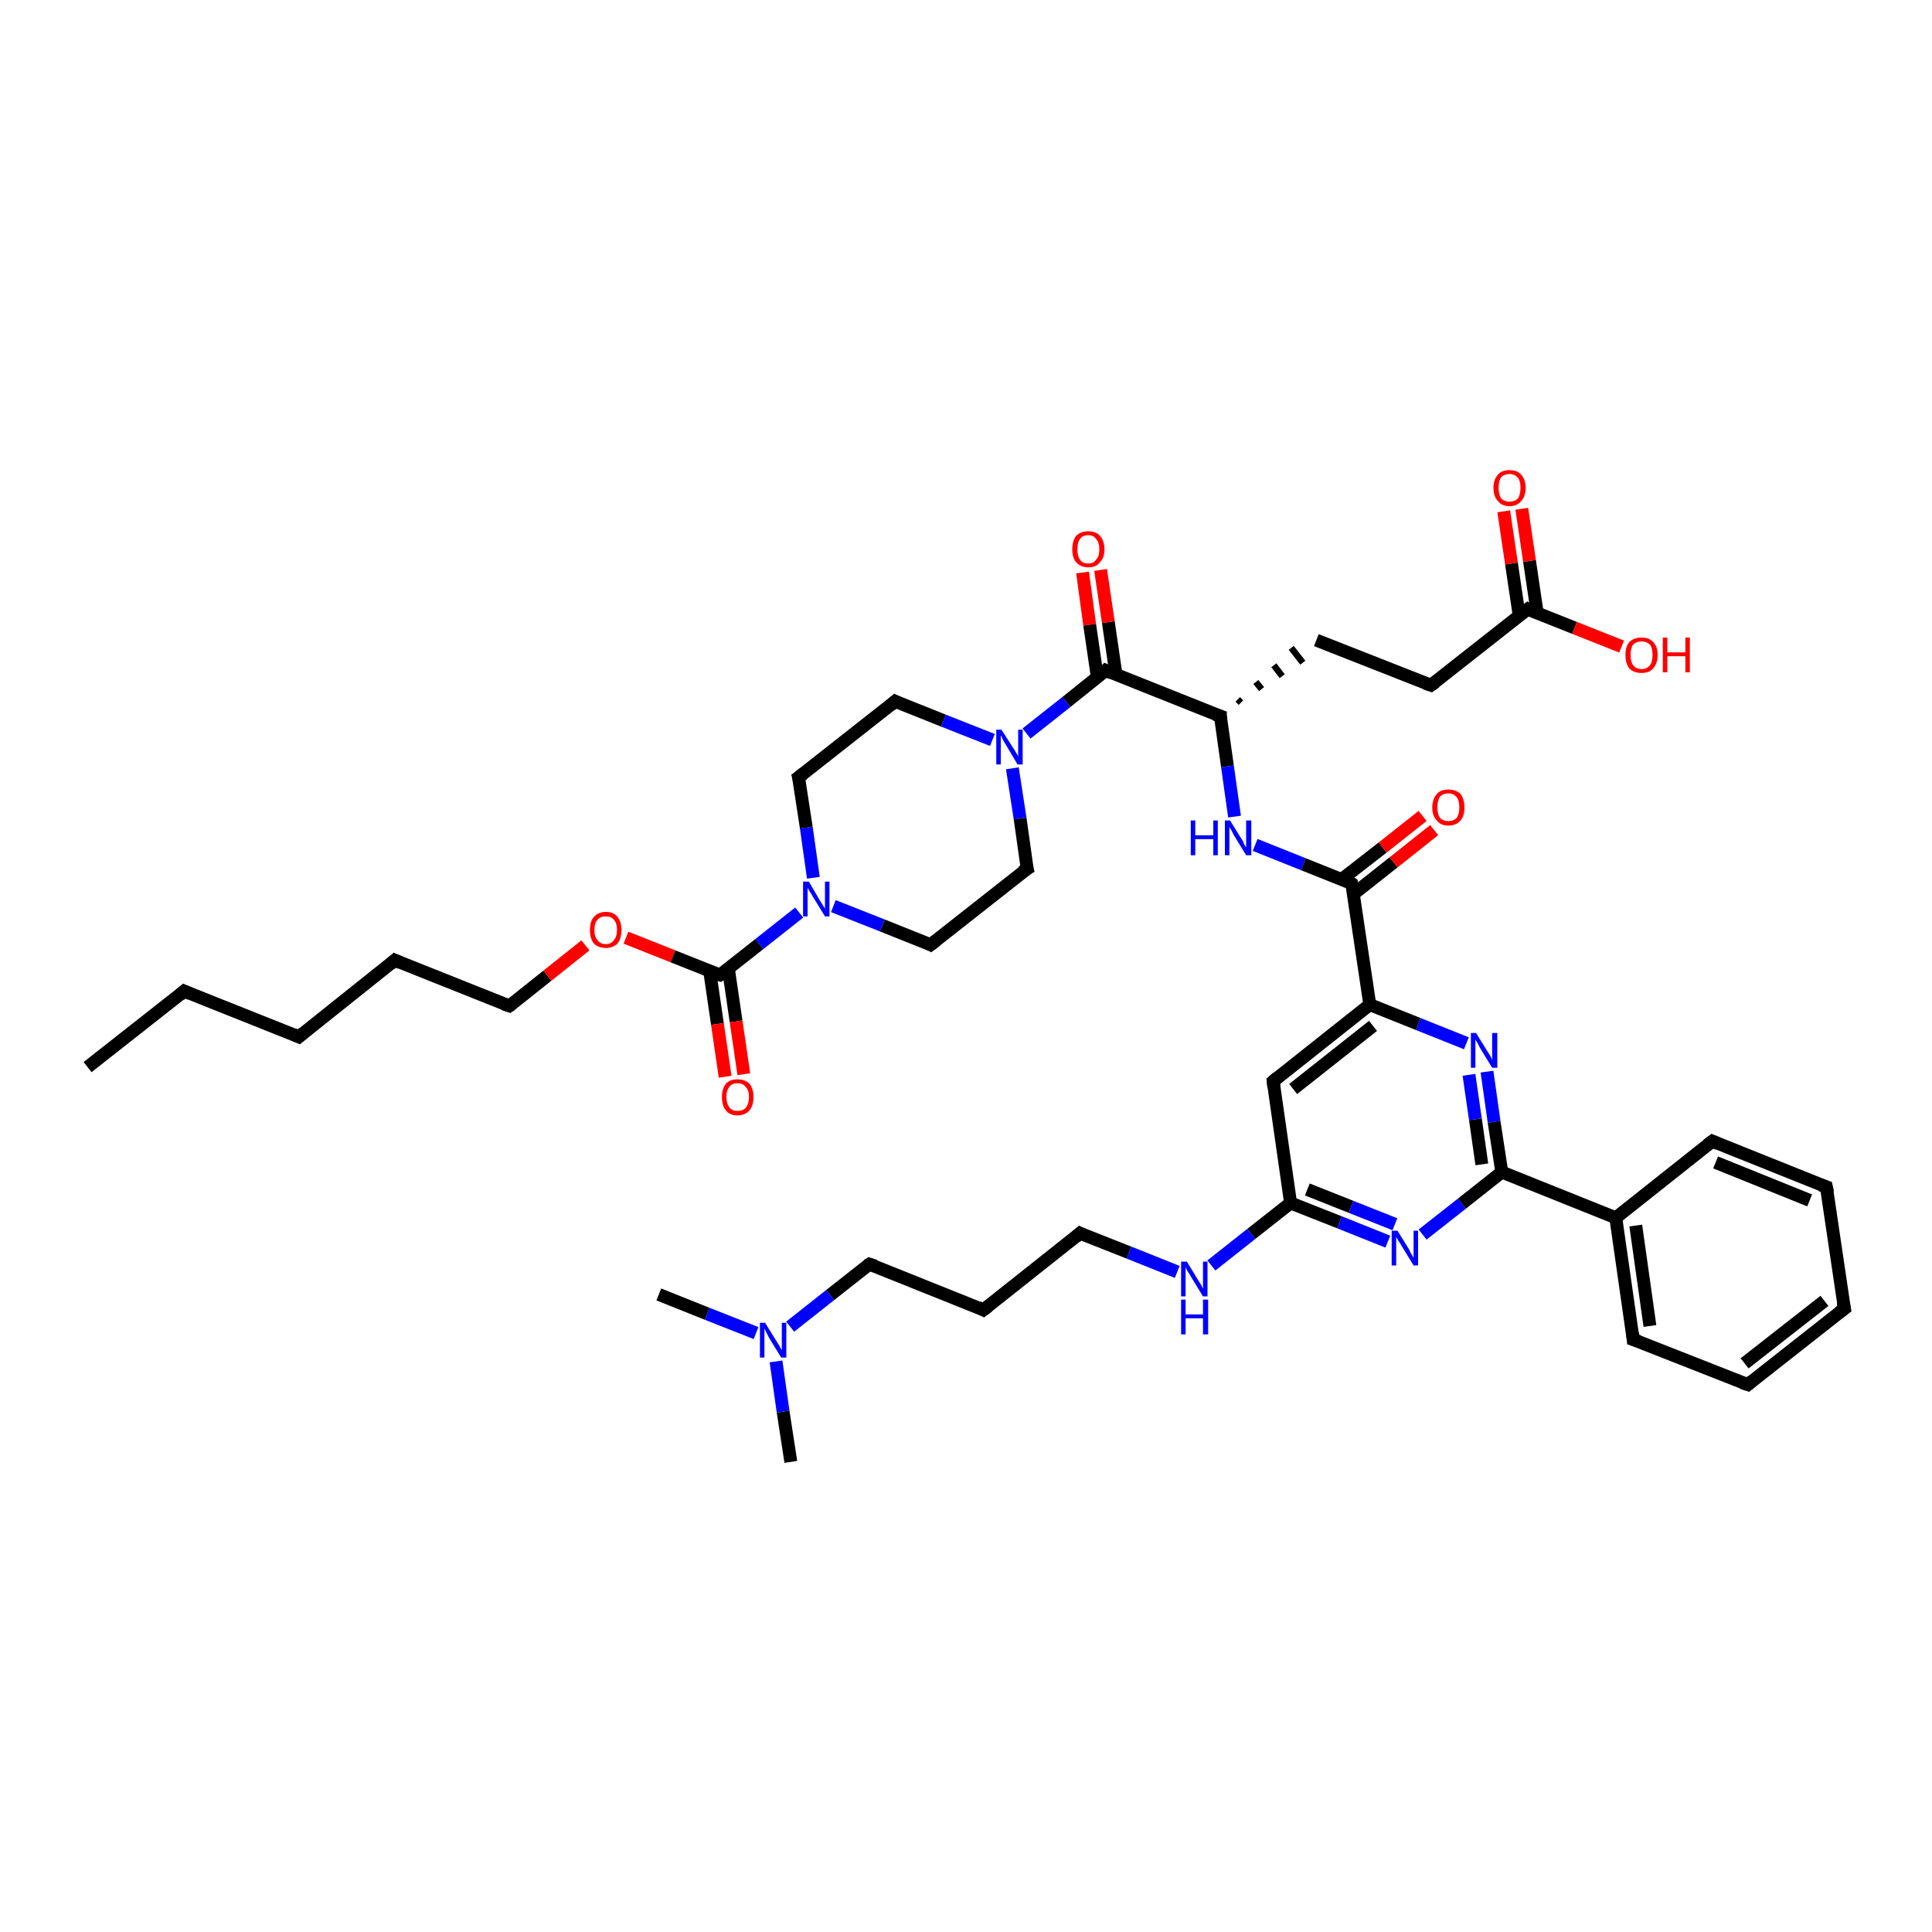 <?xml version='1.0' encoding='iso-8859-1'?>
<svg version='1.1' baseProfile='full'
              xmlns='http://www.w3.org/2000/svg'
                      xmlns:rdkit='http://www.rdkit.org/xml'
                      xmlns:xlink='http://www.w3.org/1999/xlink'
                  xml:space='preserve'
width='300px' height='300px' viewBox='0 0 300 300'>
<!-- END OF HEADER -->
<rect style='opacity:1.0;fill:#FFFFFF;stroke:none' width='300.0' height='300.0' x='0.0' y='0.0'> </rect>
<path class='bond-0 atom-0 atom-1' d='M 13.6,165.7 L 28.6,153.9' style='fill:none;fill-rule:evenodd;stroke:#000000;stroke-width:2.0px;stroke-linecap:butt;stroke-linejoin:miter;stroke-opacity:1' />
<path class='bond-1 atom-1 atom-2' d='M 28.6,153.9 L 46.4,161.0' style='fill:none;fill-rule:evenodd;stroke:#000000;stroke-width:2.0px;stroke-linecap:butt;stroke-linejoin:miter;stroke-opacity:1' />
<path class='bond-2 atom-2 atom-3' d='M 46.4,161.0 L 61.3,149.1' style='fill:none;fill-rule:evenodd;stroke:#000000;stroke-width:2.0px;stroke-linecap:butt;stroke-linejoin:miter;stroke-opacity:1' />
<path class='bond-3 atom-3 atom-4' d='M 61.3,149.1 L 79.1,156.2' style='fill:none;fill-rule:evenodd;stroke:#000000;stroke-width:2.0px;stroke-linecap:butt;stroke-linejoin:miter;stroke-opacity:1' />
<path class='bond-4 atom-4 atom-5' d='M 79.1,156.2 L 85.0,151.5' style='fill:none;fill-rule:evenodd;stroke:#000000;stroke-width:2.0px;stroke-linecap:butt;stroke-linejoin:miter;stroke-opacity:1' />
<path class='bond-4 atom-4 atom-5' d='M 85.0,151.5 L 90.9,146.8' style='fill:none;fill-rule:evenodd;stroke:#FF0000;stroke-width:2.0px;stroke-linecap:butt;stroke-linejoin:miter;stroke-opacity:1' />
<path class='bond-5 atom-5 atom-6' d='M 97.2,145.6 L 104.5,148.5' style='fill:none;fill-rule:evenodd;stroke:#FF0000;stroke-width:2.0px;stroke-linecap:butt;stroke-linejoin:miter;stroke-opacity:1' />
<path class='bond-5 atom-5 atom-6' d='M 104.5,148.5 L 111.8,151.4' style='fill:none;fill-rule:evenodd;stroke:#000000;stroke-width:2.0px;stroke-linecap:butt;stroke-linejoin:miter;stroke-opacity:1' />
<path class='bond-6 atom-6 atom-7' d='M 110.2,150.8 L 111.4,159.0' style='fill:none;fill-rule:evenodd;stroke:#000000;stroke-width:2.0px;stroke-linecap:butt;stroke-linejoin:miter;stroke-opacity:1' />
<path class='bond-6 atom-6 atom-7' d='M 111.4,159.0 L 112.6,167.2' style='fill:none;fill-rule:evenodd;stroke:#FF0000;stroke-width:2.0px;stroke-linecap:butt;stroke-linejoin:miter;stroke-opacity:1' />
<path class='bond-6 atom-6 atom-7' d='M 113.1,150.4 L 114.3,158.6' style='fill:none;fill-rule:evenodd;stroke:#000000;stroke-width:2.0px;stroke-linecap:butt;stroke-linejoin:miter;stroke-opacity:1' />
<path class='bond-6 atom-6 atom-7' d='M 114.3,158.6 L 115.5,166.8' style='fill:none;fill-rule:evenodd;stroke:#FF0000;stroke-width:2.0px;stroke-linecap:butt;stroke-linejoin:miter;stroke-opacity:1' />
<path class='bond-7 atom-6 atom-8' d='M 111.8,151.4 L 117.9,146.6' style='fill:none;fill-rule:evenodd;stroke:#000000;stroke-width:2.0px;stroke-linecap:butt;stroke-linejoin:miter;stroke-opacity:1' />
<path class='bond-7 atom-6 atom-8' d='M 117.9,146.6 L 124.1,141.7' style='fill:none;fill-rule:evenodd;stroke:#0000FF;stroke-width:2.0px;stroke-linecap:butt;stroke-linejoin:miter;stroke-opacity:1' />
<path class='bond-8 atom-8 atom-9' d='M 126.3,136.3 L 125.2,128.5' style='fill:none;fill-rule:evenodd;stroke:#0000FF;stroke-width:2.0px;stroke-linecap:butt;stroke-linejoin:miter;stroke-opacity:1' />
<path class='bond-8 atom-8 atom-9' d='M 125.2,128.5 L 124.0,120.7' style='fill:none;fill-rule:evenodd;stroke:#000000;stroke-width:2.0px;stroke-linecap:butt;stroke-linejoin:miter;stroke-opacity:1' />
<path class='bond-9 atom-9 atom-10' d='M 124.0,120.7 L 139.0,108.9' style='fill:none;fill-rule:evenodd;stroke:#000000;stroke-width:2.0px;stroke-linecap:butt;stroke-linejoin:miter;stroke-opacity:1' />
<path class='bond-10 atom-10 atom-11' d='M 139.0,108.9 L 146.5,111.9' style='fill:none;fill-rule:evenodd;stroke:#000000;stroke-width:2.0px;stroke-linecap:butt;stroke-linejoin:miter;stroke-opacity:1' />
<path class='bond-10 atom-10 atom-11' d='M 146.5,111.9 L 154.1,114.9' style='fill:none;fill-rule:evenodd;stroke:#0000FF;stroke-width:2.0px;stroke-linecap:butt;stroke-linejoin:miter;stroke-opacity:1' />
<path class='bond-11 atom-11 atom-12' d='M 157.2,119.3 L 158.4,127.1' style='fill:none;fill-rule:evenodd;stroke:#0000FF;stroke-width:2.0px;stroke-linecap:butt;stroke-linejoin:miter;stroke-opacity:1' />
<path class='bond-11 atom-11 atom-12' d='M 158.4,127.1 L 159.5,134.9' style='fill:none;fill-rule:evenodd;stroke:#000000;stroke-width:2.0px;stroke-linecap:butt;stroke-linejoin:miter;stroke-opacity:1' />
<path class='bond-12 atom-12 atom-13' d='M 159.5,134.9 L 144.5,146.7' style='fill:none;fill-rule:evenodd;stroke:#000000;stroke-width:2.0px;stroke-linecap:butt;stroke-linejoin:miter;stroke-opacity:1' />
<path class='bond-13 atom-11 atom-14' d='M 159.4,113.9 L 165.6,109.0' style='fill:none;fill-rule:evenodd;stroke:#0000FF;stroke-width:2.0px;stroke-linecap:butt;stroke-linejoin:miter;stroke-opacity:1' />
<path class='bond-13 atom-11 atom-14' d='M 165.6,109.0 L 171.7,104.1' style='fill:none;fill-rule:evenodd;stroke:#000000;stroke-width:2.0px;stroke-linecap:butt;stroke-linejoin:miter;stroke-opacity:1' />
<path class='bond-14 atom-14 atom-15' d='M 173.3,104.8 L 172.1,96.6' style='fill:none;fill-rule:evenodd;stroke:#000000;stroke-width:2.0px;stroke-linecap:butt;stroke-linejoin:miter;stroke-opacity:1' />
<path class='bond-14 atom-14 atom-15' d='M 172.1,96.6 L 170.9,88.5' style='fill:none;fill-rule:evenodd;stroke:#FF0000;stroke-width:2.0px;stroke-linecap:butt;stroke-linejoin:miter;stroke-opacity:1' />
<path class='bond-14 atom-14 atom-15' d='M 170.4,105.2 L 169.2,97.0' style='fill:none;fill-rule:evenodd;stroke:#000000;stroke-width:2.0px;stroke-linecap:butt;stroke-linejoin:miter;stroke-opacity:1' />
<path class='bond-14 atom-14 atom-15' d='M 169.2,97.0 L 168.1,88.9' style='fill:none;fill-rule:evenodd;stroke:#FF0000;stroke-width:2.0px;stroke-linecap:butt;stroke-linejoin:miter;stroke-opacity:1' />
<path class='bond-15 atom-14 atom-16' d='M 171.7,104.1 L 189.5,111.2' style='fill:none;fill-rule:evenodd;stroke:#000000;stroke-width:2.0px;stroke-linecap:butt;stroke-linejoin:miter;stroke-opacity:1' />
<path class='bond-16 atom-16 atom-17' d='M 192.7,109.1 L 192.2,108.6' style='fill:none;fill-rule:evenodd;stroke:#000000;stroke-width:1.0px;stroke-linecap:butt;stroke-linejoin:miter;stroke-opacity:1' />
<path class='bond-16 atom-16 atom-17' d='M 195.9,107.0 L 195.0,105.9' style='fill:none;fill-rule:evenodd;stroke:#000000;stroke-width:1.0px;stroke-linecap:butt;stroke-linejoin:miter;stroke-opacity:1' />
<path class='bond-16 atom-16 atom-17' d='M 199.1,105.0 L 197.8,103.3' style='fill:none;fill-rule:evenodd;stroke:#000000;stroke-width:1.0px;stroke-linecap:butt;stroke-linejoin:miter;stroke-opacity:1' />
<path class='bond-16 atom-16 atom-17' d='M 202.3,102.9 L 200.5,100.6' style='fill:none;fill-rule:evenodd;stroke:#000000;stroke-width:1.0px;stroke-linecap:butt;stroke-linejoin:miter;stroke-opacity:1' />
<path class='bond-17 atom-17 atom-18' d='M 204.4,99.4 L 222.2,106.4' style='fill:none;fill-rule:evenodd;stroke:#000000;stroke-width:2.0px;stroke-linecap:butt;stroke-linejoin:miter;stroke-opacity:1' />
<path class='bond-18 atom-18 atom-19' d='M 222.2,106.4 L 237.2,94.6' style='fill:none;fill-rule:evenodd;stroke:#000000;stroke-width:2.0px;stroke-linecap:butt;stroke-linejoin:miter;stroke-opacity:1' />
<path class='bond-19 atom-19 atom-20' d='M 237.2,94.6 L 244.5,97.5' style='fill:none;fill-rule:evenodd;stroke:#000000;stroke-width:2.0px;stroke-linecap:butt;stroke-linejoin:miter;stroke-opacity:1' />
<path class='bond-19 atom-19 atom-20' d='M 244.5,97.5 L 251.8,100.4' style='fill:none;fill-rule:evenodd;stroke:#FF0000;stroke-width:2.0px;stroke-linecap:butt;stroke-linejoin:miter;stroke-opacity:1' />
<path class='bond-20 atom-19 atom-21' d='M 238.7,95.2 L 237.5,87.1' style='fill:none;fill-rule:evenodd;stroke:#000000;stroke-width:2.0px;stroke-linecap:butt;stroke-linejoin:miter;stroke-opacity:1' />
<path class='bond-20 atom-19 atom-21' d='M 237.5,87.1 L 236.3,79.0' style='fill:none;fill-rule:evenodd;stroke:#FF0000;stroke-width:2.0px;stroke-linecap:butt;stroke-linejoin:miter;stroke-opacity:1' />
<path class='bond-20 atom-19 atom-21' d='M 235.9,95.6 L 234.7,87.5' style='fill:none;fill-rule:evenodd;stroke:#000000;stroke-width:2.0px;stroke-linecap:butt;stroke-linejoin:miter;stroke-opacity:1' />
<path class='bond-20 atom-19 atom-21' d='M 234.7,87.5 L 233.5,79.4' style='fill:none;fill-rule:evenodd;stroke:#FF0000;stroke-width:2.0px;stroke-linecap:butt;stroke-linejoin:miter;stroke-opacity:1' />
<path class='bond-21 atom-16 atom-22' d='M 189.5,111.2 L 190.6,119.0' style='fill:none;fill-rule:evenodd;stroke:#000000;stroke-width:2.0px;stroke-linecap:butt;stroke-linejoin:miter;stroke-opacity:1' />
<path class='bond-21 atom-16 atom-22' d='M 190.6,119.0 L 191.7,126.8' style='fill:none;fill-rule:evenodd;stroke:#0000FF;stroke-width:2.0px;stroke-linecap:butt;stroke-linejoin:miter;stroke-opacity:1' />
<path class='bond-22 atom-22 atom-23' d='M 194.9,131.2 L 202.4,134.2' style='fill:none;fill-rule:evenodd;stroke:#0000FF;stroke-width:2.0px;stroke-linecap:butt;stroke-linejoin:miter;stroke-opacity:1' />
<path class='bond-22 atom-22 atom-23' d='M 202.4,134.2 L 209.9,137.2' style='fill:none;fill-rule:evenodd;stroke:#000000;stroke-width:2.0px;stroke-linecap:butt;stroke-linejoin:miter;stroke-opacity:1' />
<path class='bond-23 atom-23 atom-24' d='M 210.2,138.8 L 216.4,133.9' style='fill:none;fill-rule:evenodd;stroke:#000000;stroke-width:2.0px;stroke-linecap:butt;stroke-linejoin:miter;stroke-opacity:1' />
<path class='bond-23 atom-23 atom-24' d='M 216.4,133.9 L 222.7,128.9' style='fill:none;fill-rule:evenodd;stroke:#FF0000;stroke-width:2.0px;stroke-linecap:butt;stroke-linejoin:miter;stroke-opacity:1' />
<path class='bond-23 atom-23 atom-24' d='M 208.4,136.5 L 214.7,131.6' style='fill:none;fill-rule:evenodd;stroke:#000000;stroke-width:2.0px;stroke-linecap:butt;stroke-linejoin:miter;stroke-opacity:1' />
<path class='bond-23 atom-23 atom-24' d='M 214.7,131.6 L 220.9,126.7' style='fill:none;fill-rule:evenodd;stroke:#FF0000;stroke-width:2.0px;stroke-linecap:butt;stroke-linejoin:miter;stroke-opacity:1' />
<path class='bond-24 atom-23 atom-25' d='M 209.9,137.2 L 212.7,156.0' style='fill:none;fill-rule:evenodd;stroke:#000000;stroke-width:2.0px;stroke-linecap:butt;stroke-linejoin:miter;stroke-opacity:1' />
<path class='bond-25 atom-25 atom-26' d='M 212.7,156.0 L 197.7,167.9' style='fill:none;fill-rule:evenodd;stroke:#000000;stroke-width:2.0px;stroke-linecap:butt;stroke-linejoin:miter;stroke-opacity:1' />
<path class='bond-25 atom-25 atom-26' d='M 213.2,159.3 L 200.8,169.1' style='fill:none;fill-rule:evenodd;stroke:#000000;stroke-width:2.0px;stroke-linecap:butt;stroke-linejoin:miter;stroke-opacity:1' />
<path class='bond-26 atom-26 atom-27' d='M 197.7,167.9 L 200.4,186.8' style='fill:none;fill-rule:evenodd;stroke:#000000;stroke-width:2.0px;stroke-linecap:butt;stroke-linejoin:miter;stroke-opacity:1' />
<path class='bond-27 atom-27 atom-28' d='M 200.4,186.8 L 194.3,191.6' style='fill:none;fill-rule:evenodd;stroke:#000000;stroke-width:2.0px;stroke-linecap:butt;stroke-linejoin:miter;stroke-opacity:1' />
<path class='bond-27 atom-27 atom-28' d='M 194.3,191.6 L 188.1,196.5' style='fill:none;fill-rule:evenodd;stroke:#0000FF;stroke-width:2.0px;stroke-linecap:butt;stroke-linejoin:miter;stroke-opacity:1' />
<path class='bond-28 atom-28 atom-29' d='M 182.8,197.5 L 175.3,194.5' style='fill:none;fill-rule:evenodd;stroke:#0000FF;stroke-width:2.0px;stroke-linecap:butt;stroke-linejoin:miter;stroke-opacity:1' />
<path class='bond-28 atom-28 atom-29' d='M 175.3,194.5 L 167.7,191.5' style='fill:none;fill-rule:evenodd;stroke:#000000;stroke-width:2.0px;stroke-linecap:butt;stroke-linejoin:miter;stroke-opacity:1' />
<path class='bond-29 atom-29 atom-30' d='M 167.7,191.5 L 152.7,203.4' style='fill:none;fill-rule:evenodd;stroke:#000000;stroke-width:2.0px;stroke-linecap:butt;stroke-linejoin:miter;stroke-opacity:1' />
<path class='bond-30 atom-30 atom-31' d='M 152.7,203.4 L 135.0,196.3' style='fill:none;fill-rule:evenodd;stroke:#000000;stroke-width:2.0px;stroke-linecap:butt;stroke-linejoin:miter;stroke-opacity:1' />
<path class='bond-31 atom-31 atom-32' d='M 135.0,196.3 L 128.9,201.1' style='fill:none;fill-rule:evenodd;stroke:#000000;stroke-width:2.0px;stroke-linecap:butt;stroke-linejoin:miter;stroke-opacity:1' />
<path class='bond-31 atom-31 atom-32' d='M 128.9,201.1 L 122.7,206.0' style='fill:none;fill-rule:evenodd;stroke:#0000FF;stroke-width:2.0px;stroke-linecap:butt;stroke-linejoin:miter;stroke-opacity:1' />
<path class='bond-32 atom-32 atom-33' d='M 117.4,207.0 L 109.8,204.0' style='fill:none;fill-rule:evenodd;stroke:#0000FF;stroke-width:2.0px;stroke-linecap:butt;stroke-linejoin:miter;stroke-opacity:1' />
<path class='bond-32 atom-32 atom-33' d='M 109.8,204.0 L 102.3,201.0' style='fill:none;fill-rule:evenodd;stroke:#000000;stroke-width:2.0px;stroke-linecap:butt;stroke-linejoin:miter;stroke-opacity:1' />
<path class='bond-33 atom-32 atom-34' d='M 120.5,211.4 L 121.6,219.2' style='fill:none;fill-rule:evenodd;stroke:#0000FF;stroke-width:2.0px;stroke-linecap:butt;stroke-linejoin:miter;stroke-opacity:1' />
<path class='bond-33 atom-32 atom-34' d='M 121.6,219.2 L 122.8,227.0' style='fill:none;fill-rule:evenodd;stroke:#000000;stroke-width:2.0px;stroke-linecap:butt;stroke-linejoin:miter;stroke-opacity:1' />
<path class='bond-34 atom-27 atom-35' d='M 200.4,186.8 L 208.0,189.8' style='fill:none;fill-rule:evenodd;stroke:#000000;stroke-width:2.0px;stroke-linecap:butt;stroke-linejoin:miter;stroke-opacity:1' />
<path class='bond-34 atom-27 atom-35' d='M 208.0,189.8 L 215.5,192.8' style='fill:none;fill-rule:evenodd;stroke:#0000FF;stroke-width:2.0px;stroke-linecap:butt;stroke-linejoin:miter;stroke-opacity:1' />
<path class='bond-34 atom-27 atom-35' d='M 203.0,184.7 L 209.8,187.4' style='fill:none;fill-rule:evenodd;stroke:#000000;stroke-width:2.0px;stroke-linecap:butt;stroke-linejoin:miter;stroke-opacity:1' />
<path class='bond-34 atom-27 atom-35' d='M 209.8,187.4 L 216.6,190.1' style='fill:none;fill-rule:evenodd;stroke:#0000FF;stroke-width:2.0px;stroke-linecap:butt;stroke-linejoin:miter;stroke-opacity:1' />
<path class='bond-35 atom-35 atom-36' d='M 220.9,191.7 L 227.0,186.9' style='fill:none;fill-rule:evenodd;stroke:#0000FF;stroke-width:2.0px;stroke-linecap:butt;stroke-linejoin:miter;stroke-opacity:1' />
<path class='bond-35 atom-35 atom-36' d='M 227.0,186.9 L 233.2,182.0' style='fill:none;fill-rule:evenodd;stroke:#000000;stroke-width:2.0px;stroke-linecap:butt;stroke-linejoin:miter;stroke-opacity:1' />
<path class='bond-36 atom-36 atom-37' d='M 233.2,182.0 L 232.0,174.2' style='fill:none;fill-rule:evenodd;stroke:#000000;stroke-width:2.0px;stroke-linecap:butt;stroke-linejoin:miter;stroke-opacity:1' />
<path class='bond-36 atom-36 atom-37' d='M 232.0,174.2 L 230.9,166.4' style='fill:none;fill-rule:evenodd;stroke:#0000FF;stroke-width:2.0px;stroke-linecap:butt;stroke-linejoin:miter;stroke-opacity:1' />
<path class='bond-36 atom-36 atom-37' d='M 230.1,180.8 L 229.1,173.8' style='fill:none;fill-rule:evenodd;stroke:#000000;stroke-width:2.0px;stroke-linecap:butt;stroke-linejoin:miter;stroke-opacity:1' />
<path class='bond-36 atom-36 atom-37' d='M 229.1,173.8 L 228.1,166.9' style='fill:none;fill-rule:evenodd;stroke:#0000FF;stroke-width:2.0px;stroke-linecap:butt;stroke-linejoin:miter;stroke-opacity:1' />
<path class='bond-37 atom-36 atom-38' d='M 233.2,182.0 L 250.9,189.1' style='fill:none;fill-rule:evenodd;stroke:#000000;stroke-width:2.0px;stroke-linecap:butt;stroke-linejoin:miter;stroke-opacity:1' />
<path class='bond-38 atom-38 atom-39' d='M 250.9,189.1 L 253.6,208.0' style='fill:none;fill-rule:evenodd;stroke:#000000;stroke-width:2.0px;stroke-linecap:butt;stroke-linejoin:miter;stroke-opacity:1' />
<path class='bond-38 atom-38 atom-39' d='M 254.0,190.3 L 256.2,205.9' style='fill:none;fill-rule:evenodd;stroke:#000000;stroke-width:2.0px;stroke-linecap:butt;stroke-linejoin:miter;stroke-opacity:1' />
<path class='bond-39 atom-39 atom-40' d='M 253.6,208.0 L 271.4,215.0' style='fill:none;fill-rule:evenodd;stroke:#000000;stroke-width:2.0px;stroke-linecap:butt;stroke-linejoin:miter;stroke-opacity:1' />
<path class='bond-40 atom-40 atom-41' d='M 271.4,215.0 L 286.4,203.2' style='fill:none;fill-rule:evenodd;stroke:#000000;stroke-width:2.0px;stroke-linecap:butt;stroke-linejoin:miter;stroke-opacity:1' />
<path class='bond-40 atom-40 atom-41' d='M 270.9,211.7 L 283.3,202.0' style='fill:none;fill-rule:evenodd;stroke:#000000;stroke-width:2.0px;stroke-linecap:butt;stroke-linejoin:miter;stroke-opacity:1' />
<path class='bond-41 atom-41 atom-42' d='M 286.4,203.2 L 283.6,184.3' style='fill:none;fill-rule:evenodd;stroke:#000000;stroke-width:2.0px;stroke-linecap:butt;stroke-linejoin:miter;stroke-opacity:1' />
<path class='bond-42 atom-42 atom-43' d='M 283.6,184.3 L 265.9,177.2' style='fill:none;fill-rule:evenodd;stroke:#000000;stroke-width:2.0px;stroke-linecap:butt;stroke-linejoin:miter;stroke-opacity:1' />
<path class='bond-42 atom-42 atom-43' d='M 281.0,186.4 L 266.4,180.5' style='fill:none;fill-rule:evenodd;stroke:#000000;stroke-width:2.0px;stroke-linecap:butt;stroke-linejoin:miter;stroke-opacity:1' />
<path class='bond-43 atom-13 atom-8' d='M 144.5,146.7 L 137.0,143.7' style='fill:none;fill-rule:evenodd;stroke:#000000;stroke-width:2.0px;stroke-linecap:butt;stroke-linejoin:miter;stroke-opacity:1' />
<path class='bond-43 atom-13 atom-8' d='M 137.0,143.7 L 129.4,140.7' style='fill:none;fill-rule:evenodd;stroke:#0000FF;stroke-width:2.0px;stroke-linecap:butt;stroke-linejoin:miter;stroke-opacity:1' />
<path class='bond-44 atom-37 atom-25' d='M 227.7,162.0 L 220.2,159.0' style='fill:none;fill-rule:evenodd;stroke:#0000FF;stroke-width:2.0px;stroke-linecap:butt;stroke-linejoin:miter;stroke-opacity:1' />
<path class='bond-44 atom-37 atom-25' d='M 220.2,159.0 L 212.7,156.0' style='fill:none;fill-rule:evenodd;stroke:#000000;stroke-width:2.0px;stroke-linecap:butt;stroke-linejoin:miter;stroke-opacity:1' />
<path class='bond-45 atom-43 atom-38' d='M 265.9,177.2 L 250.9,189.1' style='fill:none;fill-rule:evenodd;stroke:#000000;stroke-width:2.0px;stroke-linecap:butt;stroke-linejoin:miter;stroke-opacity:1' />
<path d='M 27.9,154.5 L 28.6,153.9 L 29.5,154.3' style='fill:none;stroke:#000000;stroke-width:2.0px;stroke-linecap:butt;stroke-linejoin:miter;stroke-opacity:1;' />
<path d='M 45.5,160.6 L 46.4,161.0 L 47.1,160.4' style='fill:none;stroke:#000000;stroke-width:2.0px;stroke-linecap:butt;stroke-linejoin:miter;stroke-opacity:1;' />
<path d='M 60.6,149.7 L 61.3,149.1 L 62.2,149.5' style='fill:none;stroke:#000000;stroke-width:2.0px;stroke-linecap:butt;stroke-linejoin:miter;stroke-opacity:1;' />
<path d='M 78.2,155.9 L 79.1,156.2 L 79.4,156.0' style='fill:none;stroke:#000000;stroke-width:2.0px;stroke-linecap:butt;stroke-linejoin:miter;stroke-opacity:1;' />
<path d='M 111.4,151.3 L 111.8,151.4 L 112.1,151.2' style='fill:none;stroke:#000000;stroke-width:2.0px;stroke-linecap:butt;stroke-linejoin:miter;stroke-opacity:1;' />
<path d='M 124.1,121.1 L 124.0,120.7 L 124.8,120.1' style='fill:none;stroke:#000000;stroke-width:2.0px;stroke-linecap:butt;stroke-linejoin:miter;stroke-opacity:1;' />
<path d='M 138.3,109.5 L 139.0,108.9 L 139.4,109.1' style='fill:none;stroke:#000000;stroke-width:2.0px;stroke-linecap:butt;stroke-linejoin:miter;stroke-opacity:1;' />
<path d='M 159.4,134.5 L 159.5,134.9 L 158.7,135.4' style='fill:none;stroke:#000000;stroke-width:2.0px;stroke-linecap:butt;stroke-linejoin:miter;stroke-opacity:1;' />
<path d='M 145.3,146.1 L 144.5,146.7 L 144.1,146.5' style='fill:none;stroke:#000000;stroke-width:2.0px;stroke-linecap:butt;stroke-linejoin:miter;stroke-opacity:1;' />
<path d='M 171.4,104.4 L 171.7,104.1 L 172.6,104.5' style='fill:none;stroke:#000000;stroke-width:2.0px;stroke-linecap:butt;stroke-linejoin:miter;stroke-opacity:1;' />
<path d='M 188.6,110.9 L 189.5,111.2 L 189.5,111.6' style='fill:none;stroke:#000000;stroke-width:2.0px;stroke-linecap:butt;stroke-linejoin:miter;stroke-opacity:1;' />
<path d='M 221.3,106.1 L 222.2,106.4 L 222.9,105.9' style='fill:none;stroke:#000000;stroke-width:2.0px;stroke-linecap:butt;stroke-linejoin:miter;stroke-opacity:1;' />
<path d='M 236.4,95.2 L 237.2,94.6 L 237.5,94.8' style='fill:none;stroke:#000000;stroke-width:2.0px;stroke-linecap:butt;stroke-linejoin:miter;stroke-opacity:1;' />
<path d='M 209.6,137.0 L 209.9,137.2 L 210.1,138.1' style='fill:none;stroke:#000000;stroke-width:2.0px;stroke-linecap:butt;stroke-linejoin:miter;stroke-opacity:1;' />
<path d='M 198.4,167.3 L 197.7,167.9 L 197.8,168.8' style='fill:none;stroke:#000000;stroke-width:2.0px;stroke-linecap:butt;stroke-linejoin:miter;stroke-opacity:1;' />
<path d='M 168.1,191.7 L 167.7,191.5 L 167.0,192.1' style='fill:none;stroke:#000000;stroke-width:2.0px;stroke-linecap:butt;stroke-linejoin:miter;stroke-opacity:1;' />
<path d='M 153.5,202.8 L 152.7,203.4 L 151.9,203.0' style='fill:none;stroke:#000000;stroke-width:2.0px;stroke-linecap:butt;stroke-linejoin:miter;stroke-opacity:1;' />
<path d='M 135.9,196.6 L 135.0,196.3 L 134.7,196.5' style='fill:none;stroke:#000000;stroke-width:2.0px;stroke-linecap:butt;stroke-linejoin:miter;stroke-opacity:1;' />
<path d='M 253.5,207.0 L 253.6,208.0 L 254.5,208.3' style='fill:none;stroke:#000000;stroke-width:2.0px;stroke-linecap:butt;stroke-linejoin:miter;stroke-opacity:1;' />
<path d='M 270.5,214.7 L 271.4,215.0 L 272.1,214.4' style='fill:none;stroke:#000000;stroke-width:2.0px;stroke-linecap:butt;stroke-linejoin:miter;stroke-opacity:1;' />
<path d='M 285.6,203.8 L 286.4,203.2 L 286.2,202.2' style='fill:none;stroke:#000000;stroke-width:2.0px;stroke-linecap:butt;stroke-linejoin:miter;stroke-opacity:1;' />
<path d='M 283.8,185.2 L 283.6,184.3 L 282.7,184.0' style='fill:none;stroke:#000000;stroke-width:2.0px;stroke-linecap:butt;stroke-linejoin:miter;stroke-opacity:1;' />
<path d='M 266.8,177.6 L 265.9,177.2 L 265.1,177.8' style='fill:none;stroke:#000000;stroke-width:2.0px;stroke-linecap:butt;stroke-linejoin:miter;stroke-opacity:1;' />
<path class='atom-5' d='M 91.6 144.4
Q 91.6 143.1, 92.2 142.4
Q 92.9 141.6, 94.1 141.6
Q 95.3 141.6, 95.9 142.4
Q 96.5 143.1, 96.5 144.4
Q 96.5 145.7, 95.9 146.5
Q 95.2 147.2, 94.1 147.2
Q 92.9 147.2, 92.2 146.5
Q 91.6 145.7, 91.6 144.4
M 94.1 146.6
Q 94.9 146.6, 95.3 146.0
Q 95.8 145.5, 95.8 144.4
Q 95.8 143.3, 95.3 142.8
Q 94.9 142.3, 94.1 142.3
Q 93.2 142.3, 92.8 142.8
Q 92.3 143.3, 92.3 144.4
Q 92.3 145.5, 92.8 146.0
Q 93.2 146.6, 94.1 146.6
' fill='#FF0000'/>
<path class='atom-7' d='M 112.1 170.3
Q 112.1 169.1, 112.7 168.3
Q 113.3 167.6, 114.5 167.6
Q 115.7 167.6, 116.4 168.3
Q 117.0 169.1, 117.0 170.3
Q 117.0 171.7, 116.4 172.4
Q 115.7 173.2, 114.5 173.2
Q 113.3 173.2, 112.7 172.4
Q 112.1 171.7, 112.1 170.3
M 114.5 172.5
Q 115.4 172.5, 115.8 172.0
Q 116.3 171.4, 116.3 170.3
Q 116.3 169.3, 115.8 168.8
Q 115.4 168.2, 114.5 168.2
Q 113.7 168.2, 113.3 168.7
Q 112.8 169.3, 112.8 170.3
Q 112.8 171.4, 113.3 172.0
Q 113.7 172.5, 114.5 172.5
' fill='#FF0000'/>
<path class='atom-8' d='M 125.6 136.9
L 127.3 139.8
Q 127.5 140.1, 127.8 140.6
Q 128.1 141.1, 128.1 141.1
L 128.1 136.9
L 128.8 136.9
L 128.8 142.3
L 128.1 142.3
L 126.2 139.2
Q 126.0 138.8, 125.7 138.4
Q 125.5 138.0, 125.4 137.9
L 125.4 142.3
L 124.7 142.3
L 124.7 136.9
L 125.6 136.9
' fill='#0000FF'/>
<path class='atom-11' d='M 155.5 113.3
L 157.3 116.1
Q 157.5 116.4, 157.8 116.9
Q 158.1 117.4, 158.1 117.5
L 158.1 113.3
L 158.8 113.3
L 158.8 118.7
L 158.0 118.7
L 156.1 115.5
Q 155.9 115.2, 155.7 114.8
Q 155.5 114.3, 155.4 114.2
L 155.4 118.7
L 154.7 118.7
L 154.7 113.3
L 155.5 113.3
' fill='#0000FF'/>
<path class='atom-15' d='M 166.5 85.3
Q 166.5 84.0, 167.1 83.2
Q 167.8 82.5, 169.0 82.5
Q 170.2 82.5, 170.8 83.2
Q 171.5 84.0, 171.5 85.3
Q 171.5 86.6, 170.8 87.3
Q 170.2 88.1, 169.0 88.1
Q 167.8 88.1, 167.1 87.3
Q 166.5 86.6, 166.5 85.3
M 169.0 87.5
Q 169.8 87.5, 170.2 86.9
Q 170.7 86.4, 170.7 85.3
Q 170.7 84.2, 170.2 83.7
Q 169.8 83.1, 169.0 83.1
Q 168.1 83.1, 167.7 83.7
Q 167.3 84.2, 167.3 85.3
Q 167.3 86.4, 167.7 86.9
Q 168.1 87.5, 169.0 87.5
' fill='#FF0000'/>
<path class='atom-20' d='M 252.4 101.7
Q 252.4 100.4, 253.0 99.7
Q 253.7 99.0, 254.9 99.0
Q 256.1 99.0, 256.7 99.7
Q 257.4 100.4, 257.4 101.7
Q 257.4 103.0, 256.7 103.8
Q 256.1 104.5, 254.9 104.5
Q 253.7 104.5, 253.0 103.8
Q 252.4 103.0, 252.4 101.7
M 254.9 103.9
Q 255.7 103.9, 256.2 103.3
Q 256.6 102.8, 256.6 101.7
Q 256.6 100.6, 256.2 100.1
Q 255.7 99.6, 254.9 99.6
Q 254.1 99.6, 253.6 100.1
Q 253.2 100.6, 253.2 101.7
Q 253.2 102.8, 253.6 103.3
Q 254.1 103.9, 254.9 103.9
' fill='#FF0000'/>
<path class='atom-20' d='M 258.2 99.0
L 258.9 99.0
L 258.9 101.3
L 261.7 101.3
L 261.7 99.0
L 262.4 99.0
L 262.4 104.4
L 261.7 104.4
L 261.7 101.9
L 258.9 101.9
L 258.9 104.4
L 258.2 104.4
L 258.2 99.0
' fill='#FF0000'/>
<path class='atom-21' d='M 231.9 75.7
Q 231.9 74.5, 232.6 73.7
Q 233.2 73.0, 234.4 73.0
Q 235.6 73.0, 236.2 73.7
Q 236.9 74.5, 236.9 75.7
Q 236.9 77.1, 236.2 77.8
Q 235.6 78.6, 234.4 78.6
Q 233.2 78.6, 232.6 77.8
Q 231.9 77.1, 231.9 75.7
M 234.4 77.9
Q 235.2 77.9, 235.7 77.4
Q 236.1 76.8, 236.1 75.7
Q 236.1 74.7, 235.7 74.2
Q 235.2 73.6, 234.4 73.6
Q 233.6 73.6, 233.1 74.1
Q 232.7 74.7, 232.7 75.7
Q 232.7 76.8, 233.1 77.4
Q 233.6 77.9, 234.4 77.9
' fill='#FF0000'/>
<path class='atom-22' d='M 184.9 127.4
L 185.6 127.4
L 185.6 129.7
L 188.4 129.7
L 188.4 127.4
L 189.1 127.4
L 189.1 132.8
L 188.4 132.8
L 188.4 130.3
L 185.6 130.3
L 185.6 132.8
L 184.9 132.8
L 184.9 127.4
' fill='#0000FF'/>
<path class='atom-22' d='M 191.0 127.4
L 192.8 130.3
Q 193.0 130.5, 193.2 131.1
Q 193.5 131.6, 193.5 131.6
L 193.5 127.4
L 194.3 127.4
L 194.3 132.8
L 193.5 132.8
L 191.6 129.7
Q 191.4 129.3, 191.2 128.9
Q 190.9 128.5, 190.9 128.3
L 190.9 132.8
L 190.2 132.8
L 190.2 127.4
L 191.0 127.4
' fill='#0000FF'/>
<path class='atom-24' d='M 222.4 125.4
Q 222.4 124.1, 223.1 123.3
Q 223.7 122.6, 224.9 122.6
Q 226.1 122.6, 226.8 123.3
Q 227.4 124.1, 227.4 125.4
Q 227.4 126.7, 226.8 127.4
Q 226.1 128.2, 224.9 128.2
Q 223.7 128.2, 223.1 127.4
Q 222.4 126.7, 222.4 125.4
M 224.9 127.5
Q 225.7 127.5, 226.2 127.0
Q 226.6 126.4, 226.6 125.4
Q 226.6 124.3, 226.2 123.8
Q 225.7 123.2, 224.9 123.2
Q 224.1 123.2, 223.6 123.7
Q 223.2 124.3, 223.2 125.4
Q 223.2 126.4, 223.6 127.0
Q 224.1 127.5, 224.9 127.5
' fill='#FF0000'/>
<path class='atom-28' d='M 184.3 195.9
L 186.0 198.7
Q 186.2 199.0, 186.5 199.5
Q 186.8 200.1, 186.8 200.1
L 186.8 195.9
L 187.5 195.9
L 187.5 201.3
L 186.8 201.3
L 184.9 198.2
Q 184.7 197.8, 184.4 197.4
Q 184.2 197.0, 184.1 196.8
L 184.1 201.3
L 183.4 201.3
L 183.4 195.9
L 184.3 195.9
' fill='#0000FF'/>
<path class='atom-28' d='M 183.4 201.8
L 184.1 201.8
L 184.1 204.1
L 186.8 204.1
L 186.8 201.8
L 187.6 201.8
L 187.6 207.2
L 186.8 207.2
L 186.8 204.7
L 184.1 204.7
L 184.1 207.2
L 183.4 207.2
L 183.4 201.8
' fill='#0000FF'/>
<path class='atom-32' d='M 118.8 205.4
L 120.6 208.3
Q 120.8 208.6, 121.1 209.1
Q 121.3 209.6, 121.4 209.6
L 121.4 205.4
L 122.1 205.4
L 122.1 210.8
L 121.3 210.8
L 119.4 207.7
Q 119.2 207.3, 119.0 206.9
Q 118.8 206.5, 118.7 206.3
L 118.7 210.8
L 118.0 210.8
L 118.0 205.4
L 118.8 205.4
' fill='#0000FF'/>
<path class='atom-35' d='M 217.0 191.1
L 218.8 194.0
Q 218.9 194.3, 219.2 194.8
Q 219.5 195.3, 219.5 195.3
L 219.5 191.1
L 220.2 191.1
L 220.2 196.5
L 219.5 196.5
L 217.6 193.4
Q 217.4 193.0, 217.1 192.6
Q 216.9 192.2, 216.8 192.1
L 216.8 196.5
L 216.1 196.5
L 216.1 191.1
L 217.0 191.1
' fill='#0000FF'/>
<path class='atom-37' d='M 229.2 160.4
L 231.0 163.3
Q 231.2 163.6, 231.5 164.1
Q 231.7 164.6, 231.7 164.6
L 231.7 160.4
L 232.5 160.4
L 232.5 165.8
L 231.7 165.8
L 229.8 162.7
Q 229.6 162.3, 229.4 161.9
Q 229.1 161.5, 229.1 161.3
L 229.1 165.8
L 228.4 165.8
L 228.4 160.4
L 229.2 160.4
' fill='#0000FF'/>
</svg>
